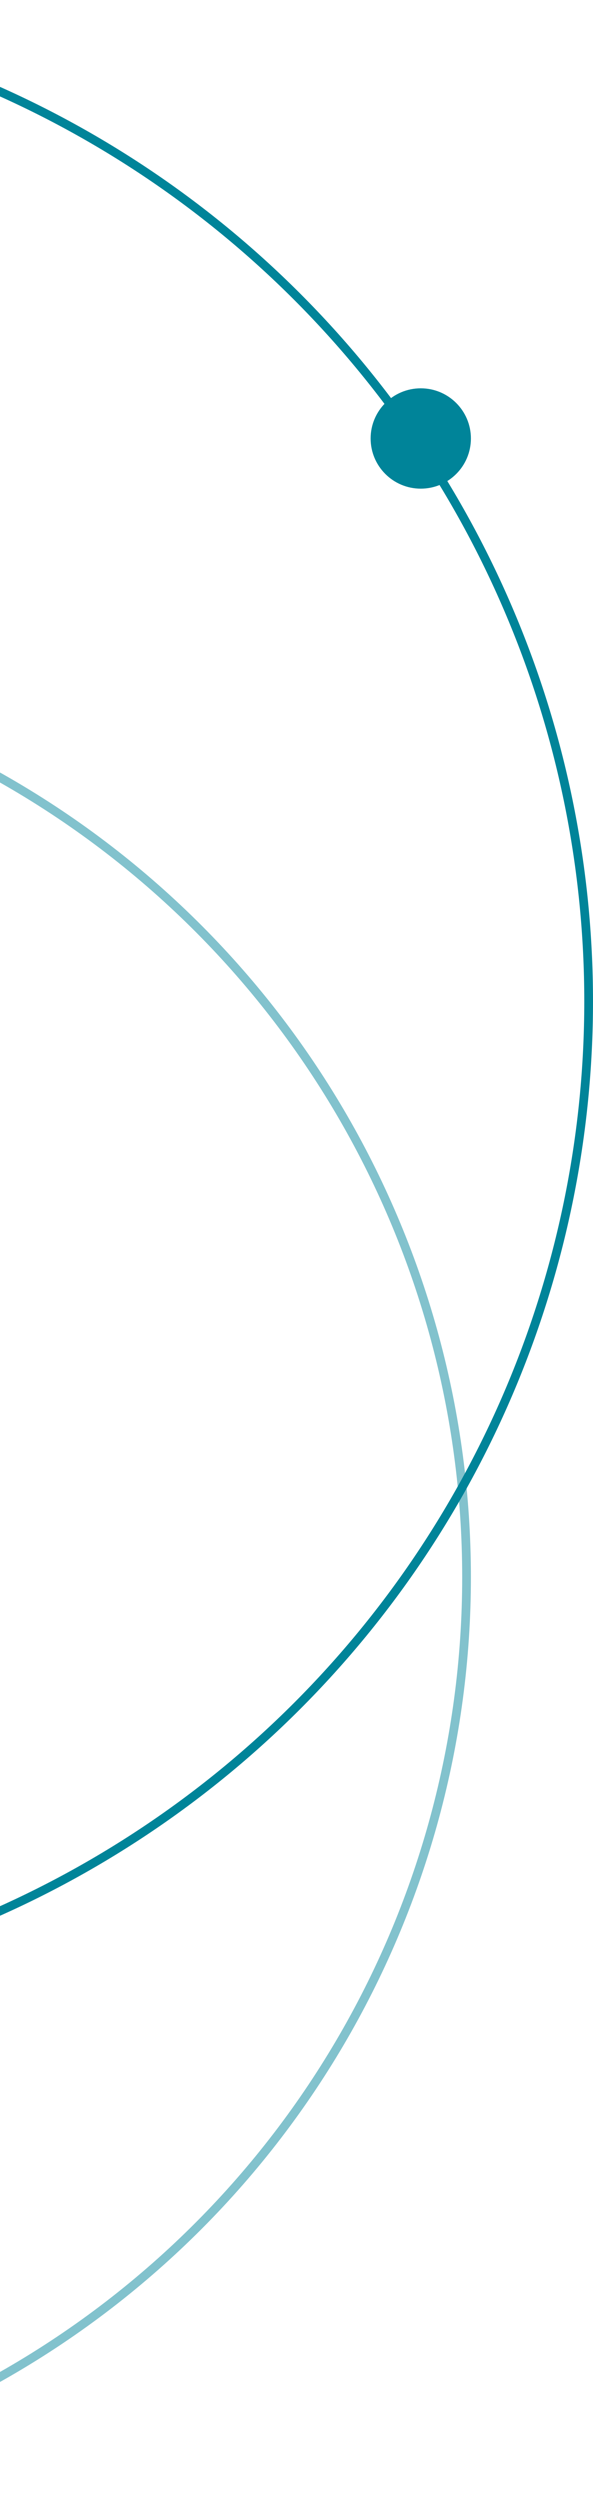 <svg width="136" height="573" viewBox="0 0 136 573" fill="none" xmlns="http://www.w3.org/2000/svg">
<circle cx="-93.5" cy="229.5" r="228.5" stroke="#008499" stroke-width="2"/>
<circle opacity="0.49" cx="-103.5" cy="361.5" r="210.5" stroke="#008499" stroke-width="2"/>
<circle cx="96.5" cy="100.5" r="11.5" fill="#008499"/>
</svg>
